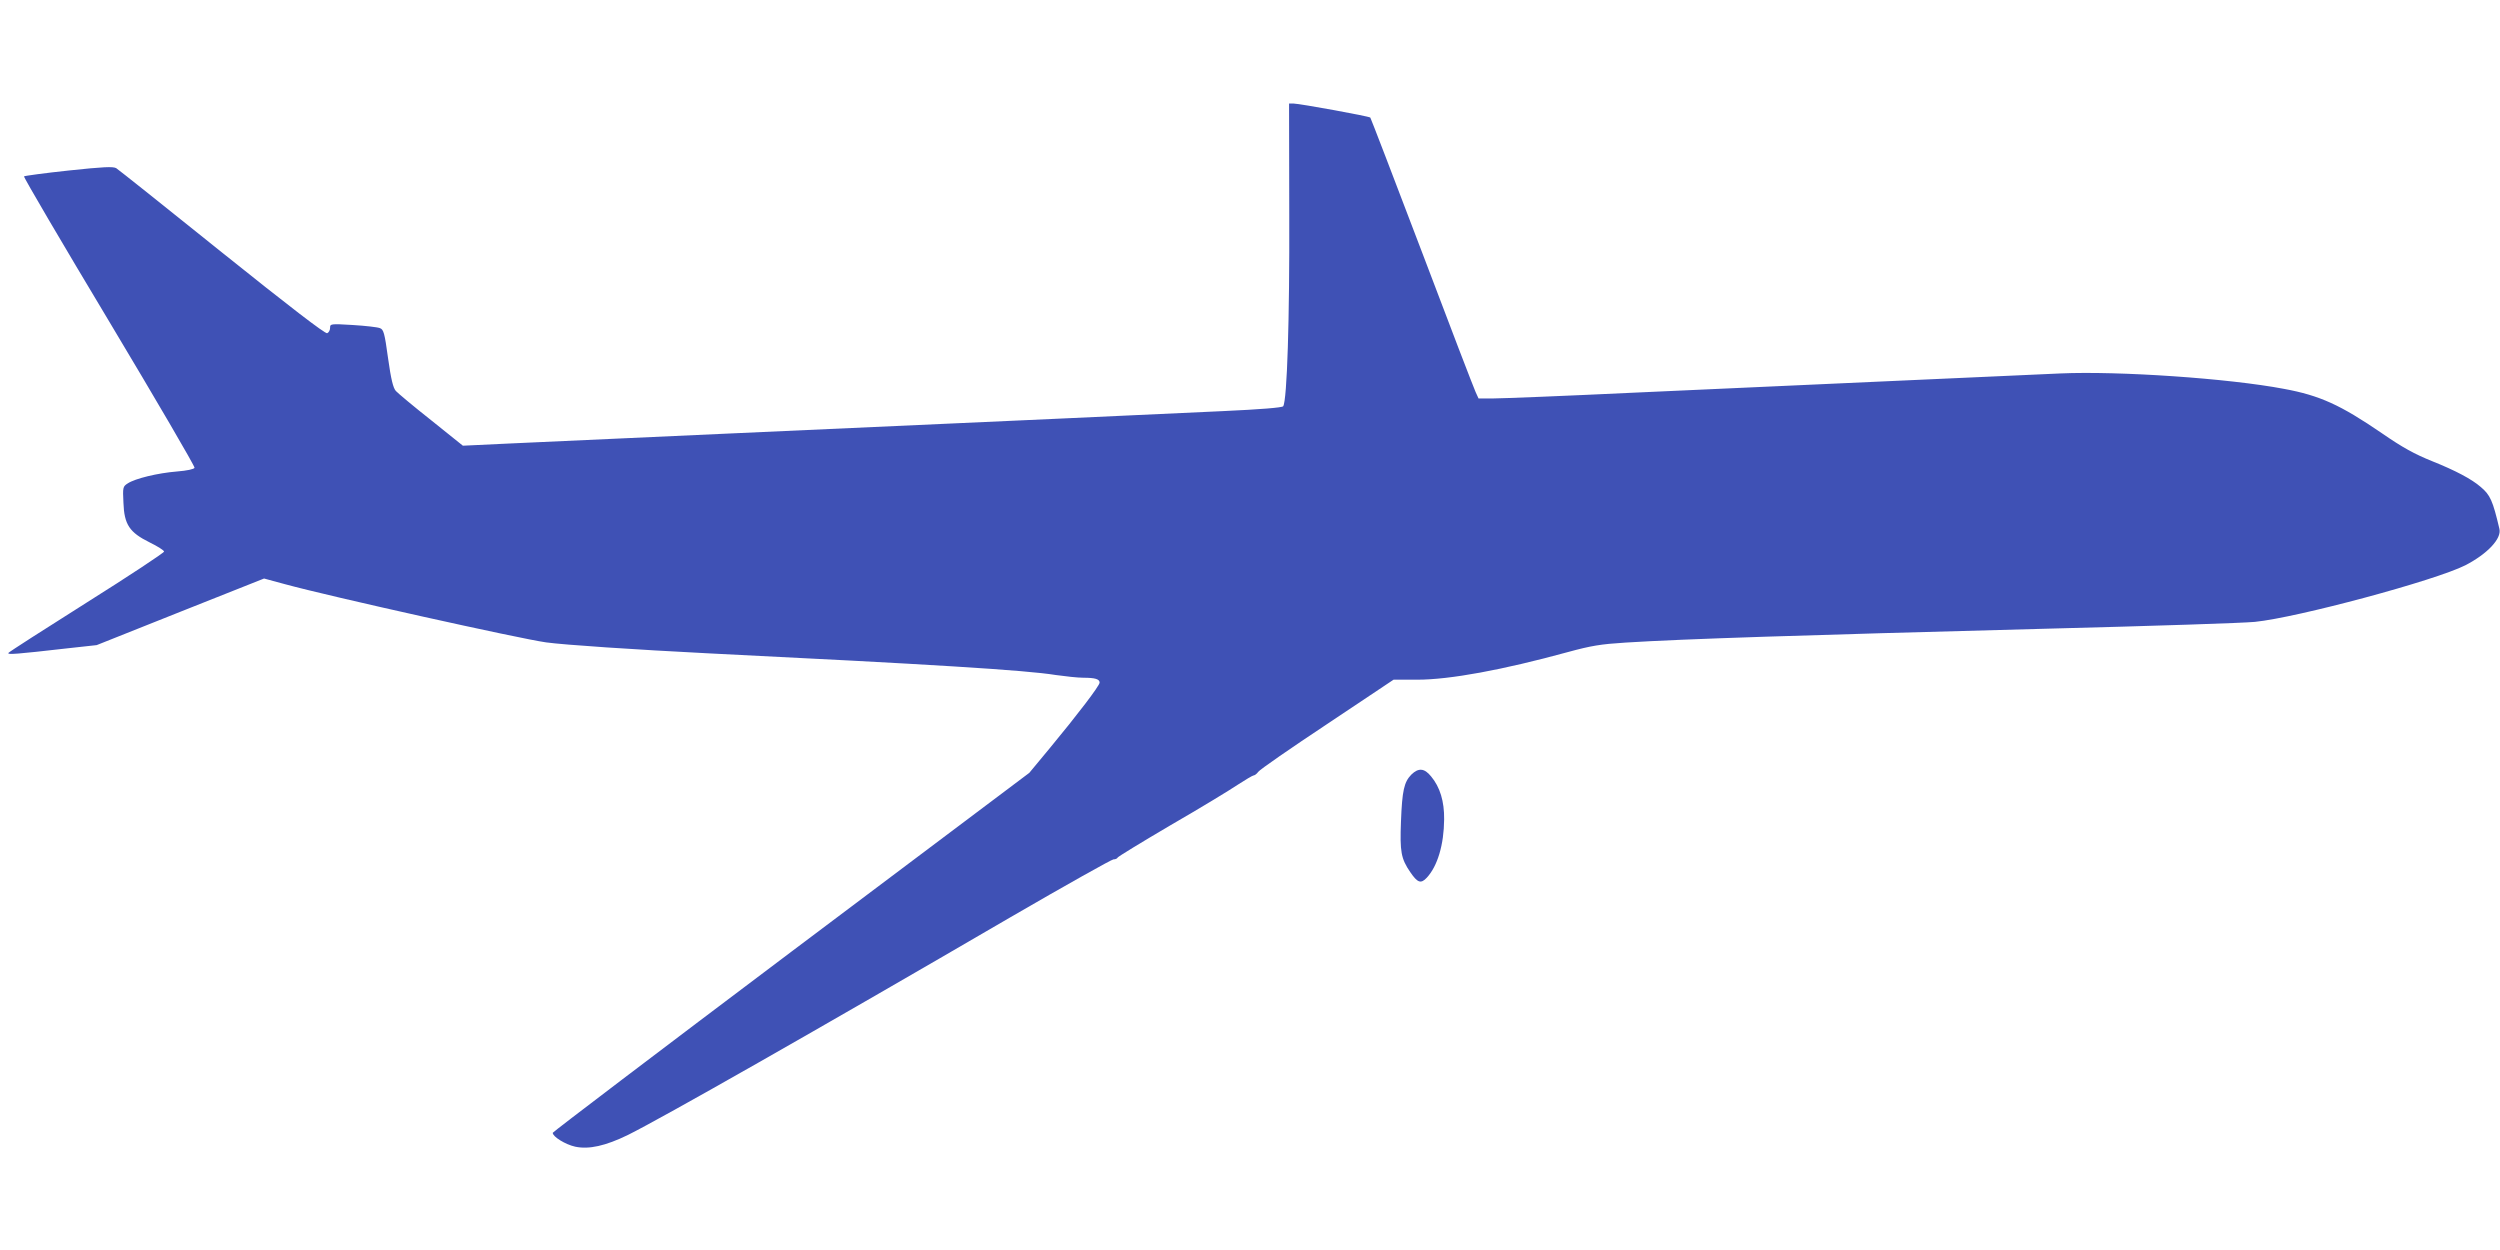 <?xml version="1.0" standalone="no"?>
<!DOCTYPE svg PUBLIC "-//W3C//DTD SVG 20010904//EN"
 "http://www.w3.org/TR/2001/REC-SVG-20010904/DTD/svg10.dtd">
<svg version="1.0" xmlns="http://www.w3.org/2000/svg"
 width="1280pt" height="640pt" viewBox="0 0 1280 640"
 preserveAspectRatio="xMidYMid meet">
<g transform="translate(0,640) scale(0.1,-0.1)"
fill="#3f51b5" stroke="none">
<path d="M6601 5303 c2 -534 -11 -951 -31 -983 -5 -7 -114 -16 -311 -25 -327
-16 -1118 -51 -2534 -115 -490 -22 -995 -45 -1122 -51 l-233 -11 -162 130
c-90 71 -171 139 -181 150 -14 15 -25 60 -40 167 -18 132 -23 148 -42 155 -12
5 -74 12 -139 16 -115 7 -116 6 -116 -15 0 -12 -7 -24 -15 -27 -10 -4 -195
138 -538 413 -287 231 -531 425 -542 432 -16 9 -65 7 -243 -12 -122 -13 -225
-27 -229 -30 -3 -4 193 -338 436 -743 243 -406 440 -743 437 -749 -2 -7 -39
-15 -90 -19 -99 -8 -214 -36 -252 -61 -25 -16 -26 -20 -22 -99 4 -112 31 -152
134 -203 41 -20 74 -41 74 -47 0 -6 -178 -124 -396 -261 -217 -137 -398 -253
-401 -258 -6 -10 43 -6 297 23 l155 17 429 171 428 170 107 -29 c234 -64 1201
-279 1337 -298 94 -13 455 -37 829 -56 1136 -56 1627 -86 1780 -111 50 -7 113
-14 142 -14 60 0 83 -7 83 -25 0 -16 -114 -165 -253 -333 l-107 -129 -1220
-917 c-671 -505 -1220 -922 -1220 -926 0 -20 65 -60 115 -71 70 -15 155 4 270
60 175 87 955 530 1959 1115 281 163 518 296 527 296 10 0 19 4 21 9 2 5 125
80 273 167 149 86 302 179 342 206 40 26 77 48 82 48 5 0 16 8 23 18 7 11 166
121 353 245 l340 227 122 0 c165 0 437 50 769 141 121 33 169 41 297 49 301
19 904 38 2117 70 623 16 1039 30 1105 36 218 22 924 212 1078 290 112 58 186
136 174 186 -34 145 -47 174 -96 215 -46 40 -129 84 -249 132 -89 36 -150 69
-257 143 -212 145 -317 193 -501 227 -284 54 -847 92 -1144 79 -91 -4 -471
-21 -845 -38 -374 -17 -972 -44 -1329 -60 -358 -17 -685 -30 -728 -30 l-78 0
-15 33 c-8 17 -132 339 -274 715 -143 376 -262 686 -265 690 -7 7 -359 71
-394 72 l-22 0 1 -567z"/>
<path d="M7226 2434 c-37 -38 -47 -81 -53 -240 -6 -155 0 -190 48 -260 37 -54
54 -60 84 -28 55 59 88 169 89 299 1 92 -21 165 -67 220 -34 42 -64 45 -101 9z"/>
</g>
</svg>

